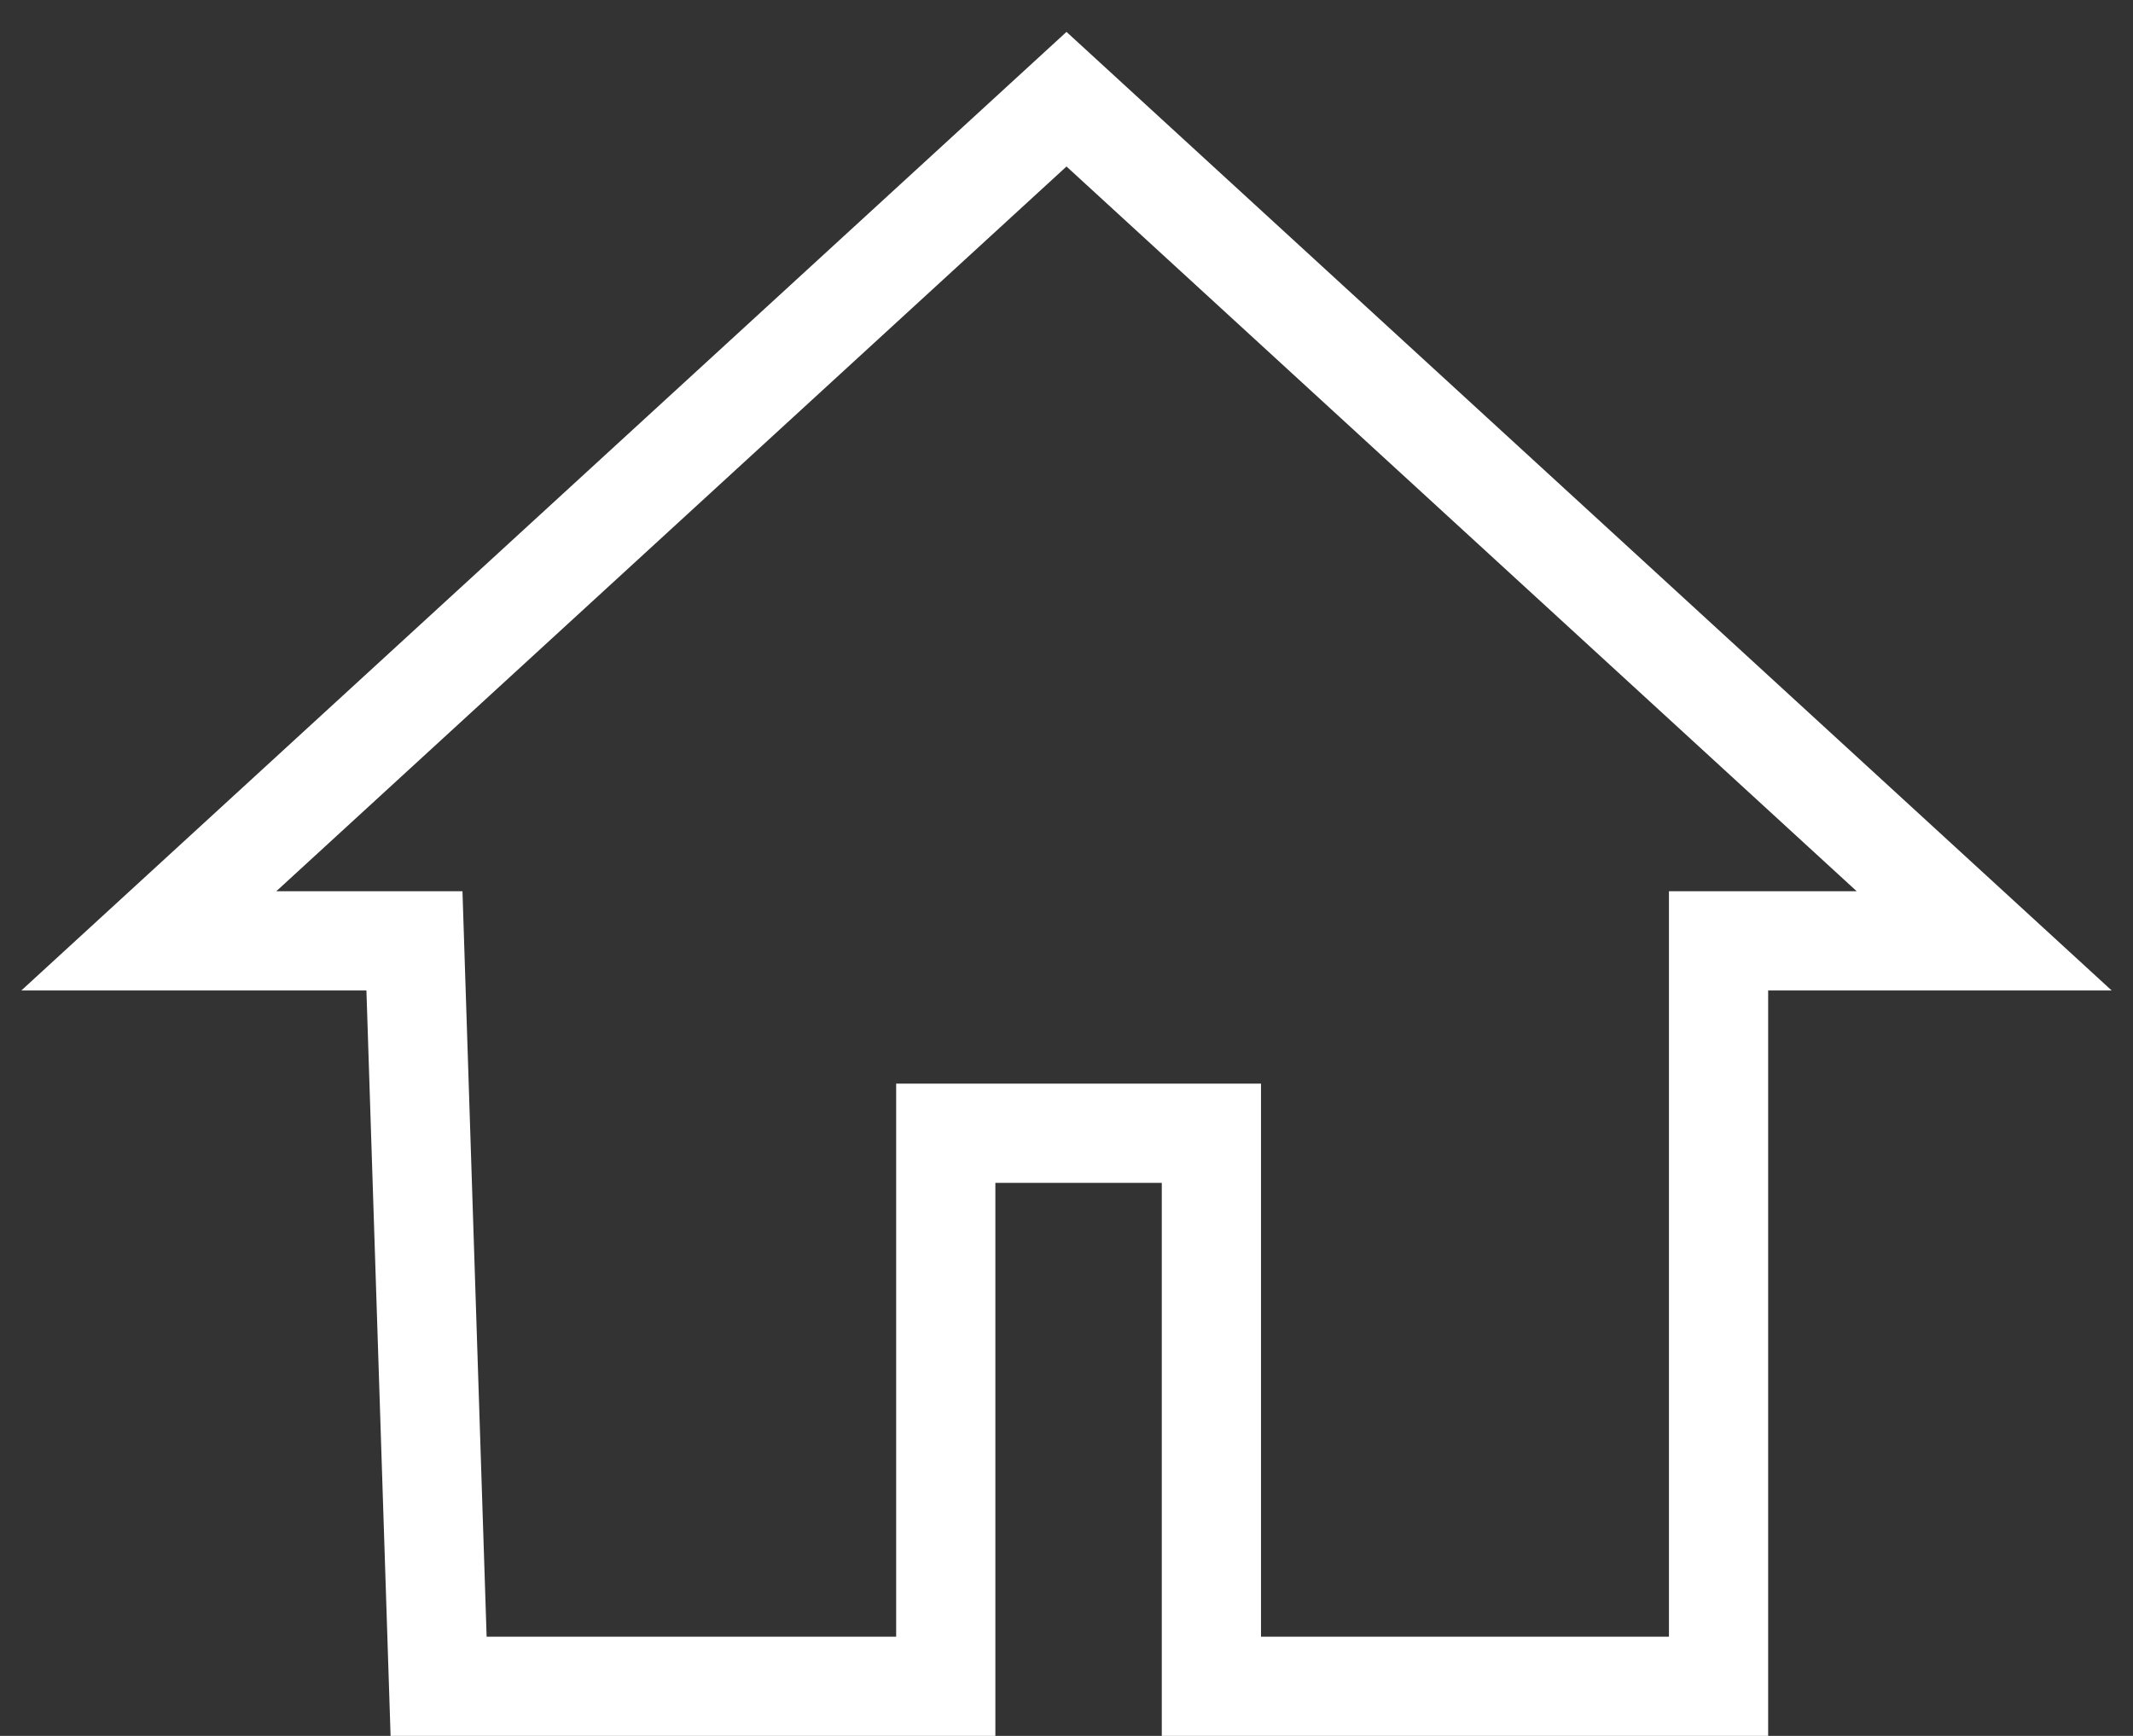 <svg width="43" height="35" fill="none" xmlns="http://www.w3.org/2000/svg"><rect width="100%" height="100%" fill="#333333" stroke="none"/><path d="M21.5 2 3 18.97h5.355L8.842 34h10.224V22.849h5.355V34h10.224V18.97H40L21.5 2Z" stroke="#fff" stroke-width="2"/></svg>
